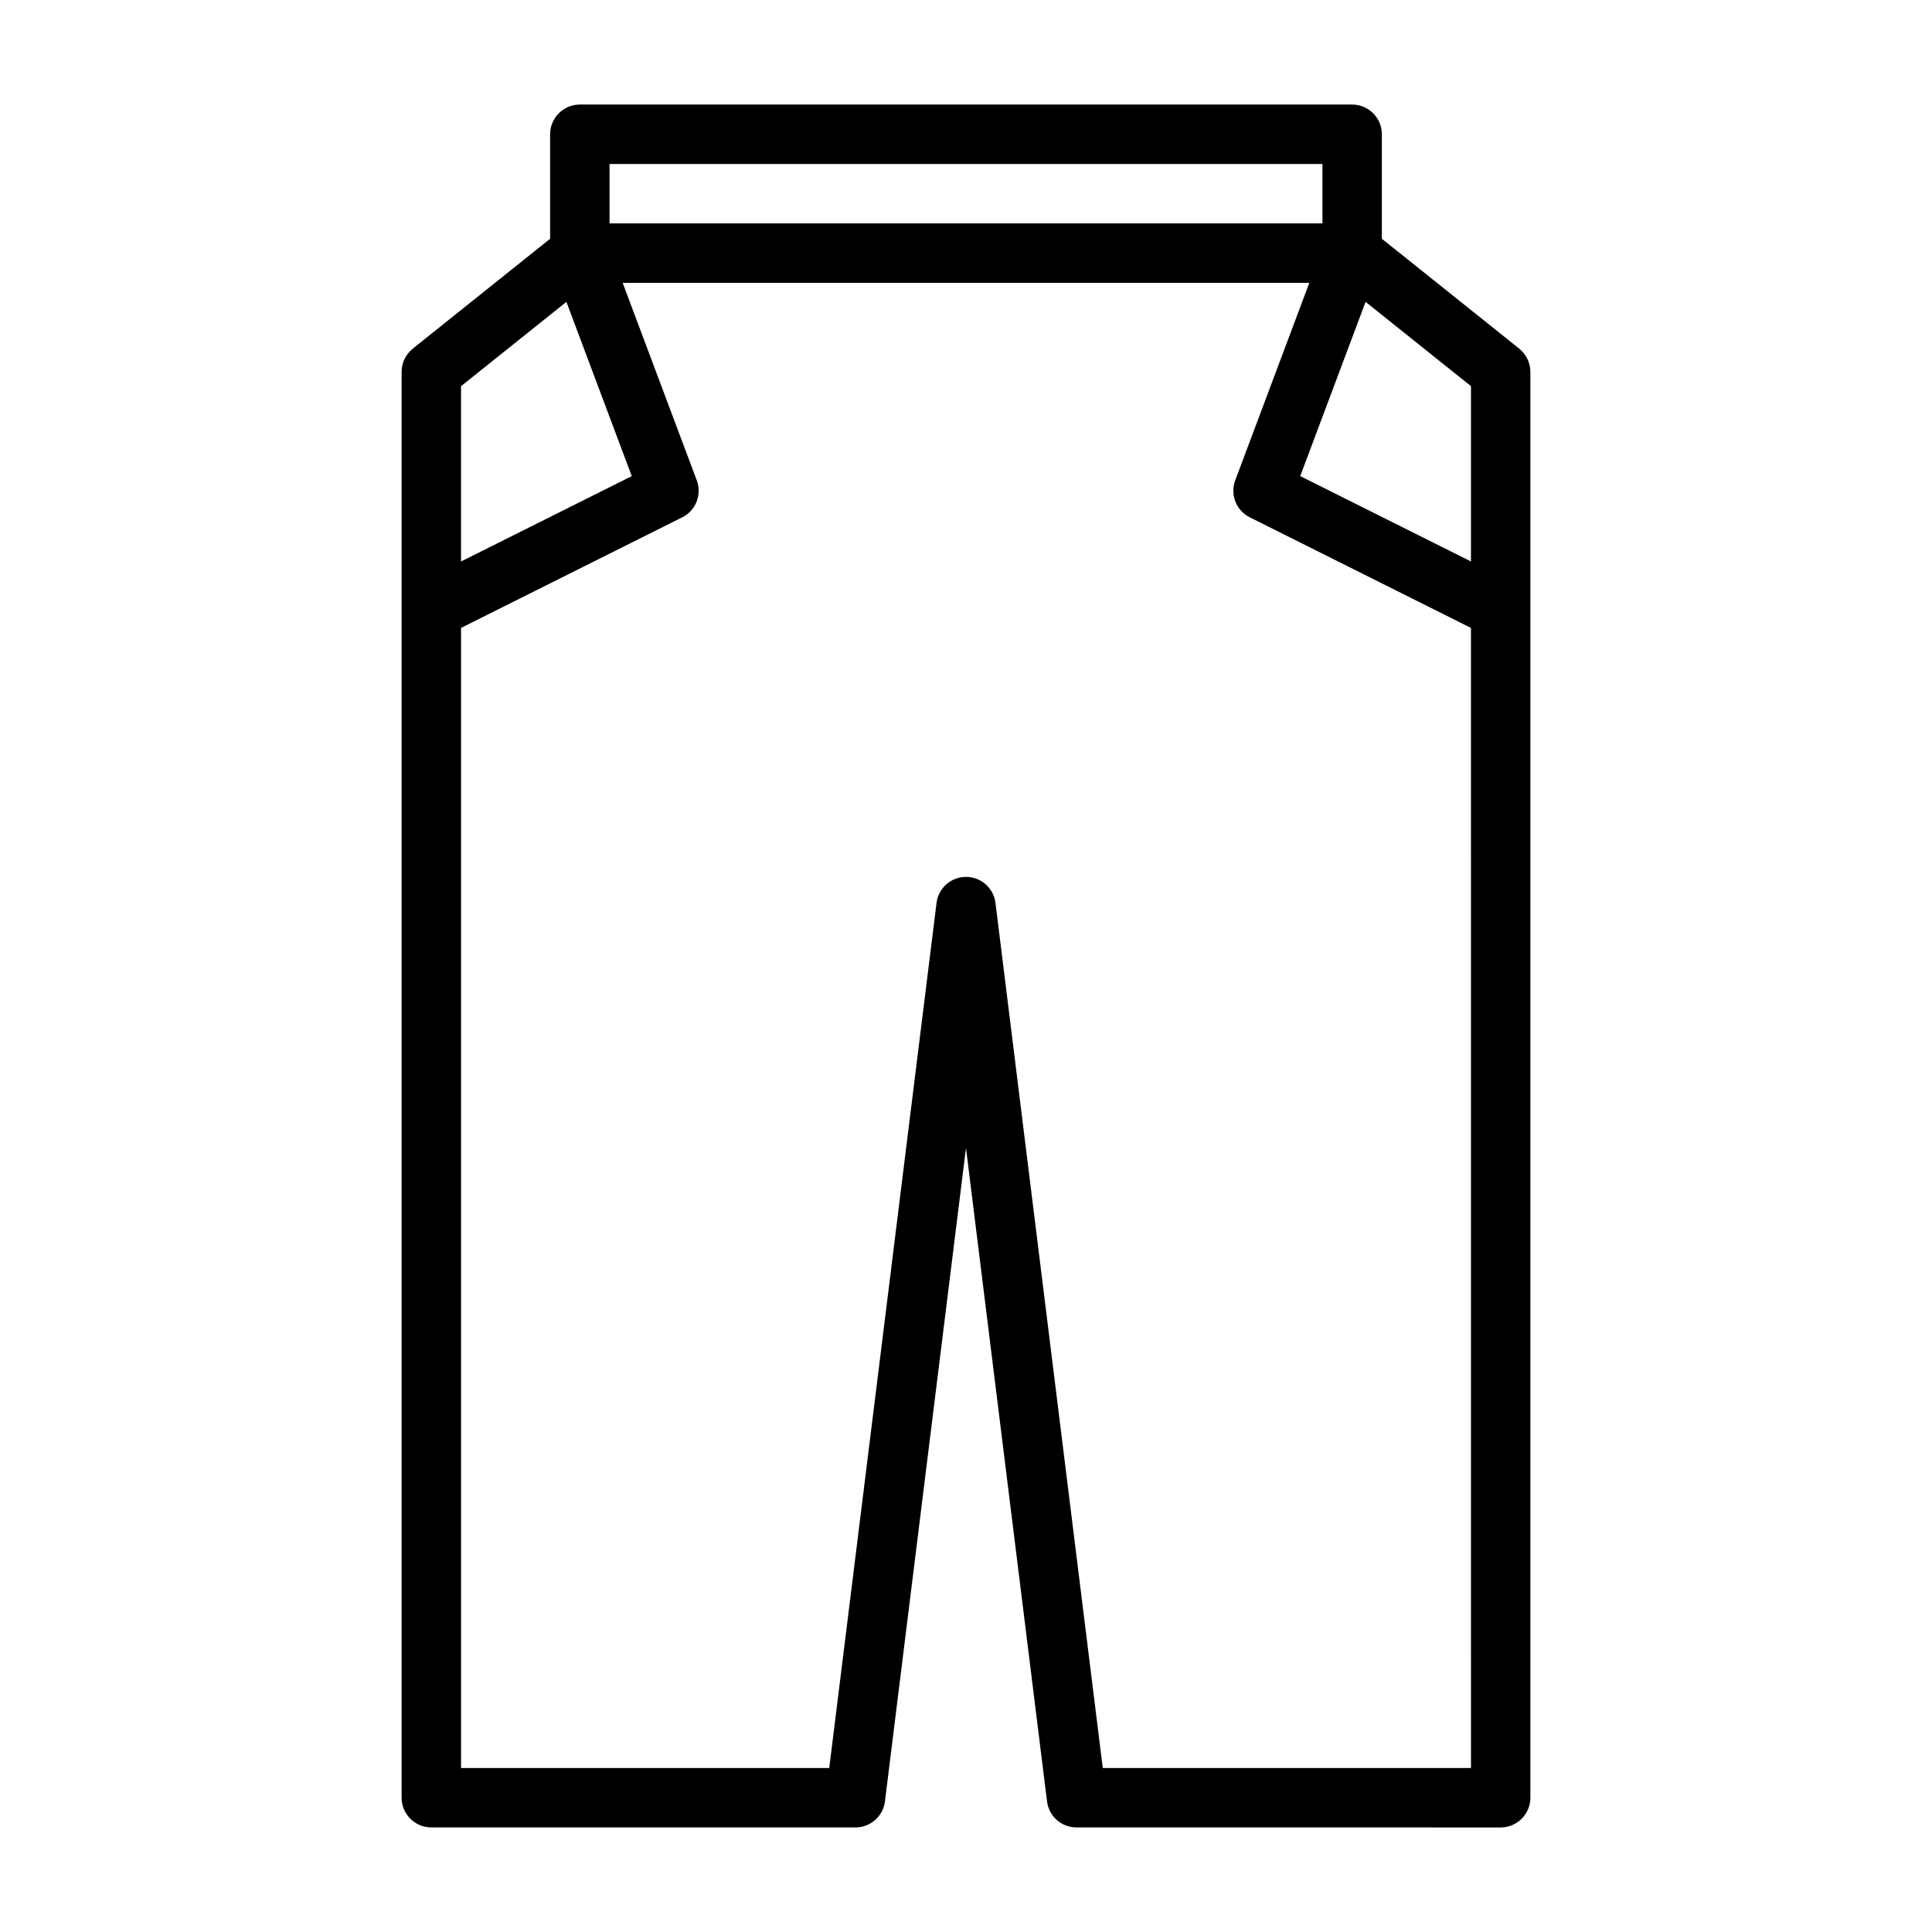 <?xml version="1.0" encoding="UTF-8"?>
<!-- Uploaded to: ICON Repo, www.iconrepo.com, Generator: ICON Repo Mixer Tools -->
<svg fill="#000000" width="800px" height="800px" version="1.1" viewBox="144 144 512 512" xmlns="http://www.w3.org/2000/svg">
 <path d="m546.62 236.4-36.414-29.125v-27.695c0-4.344-3.527-7.871-7.871-7.871h-204.67c-4.348 0-7.875 3.527-7.875 7.871v27.695l-36.414 29.125c-1.859 1.512-2.945 3.762-2.945 6.156v377.86c0 4.344 3.527 7.871 7.871 7.871h112.41c3.969 0 7.32-2.961 7.809-6.894l21.477-173.17 21.477 173.17c0.488 3.938 3.84 6.894 7.809 6.894l112.41 0.004c4.344 0 7.871-3.527 7.871-7.871v-377.86c0-2.394-1.086-4.644-2.945-6.156zm-12.797 56.395-45.25-22.625 17.32-46.176 27.93 22.34zm-228.29-105.34h188.93v15.742l-188.93 0.004zm-39.359 58.883 27.93-22.34 17.32 46.176-45.25 22.625zm170.07 366.21-28.434-229.27c-0.488-3.934-3.844-6.894-7.809-6.894-3.969 0-7.32 2.961-7.809 6.894l-28.438 229.27h-97.578v-302.14l58.629-29.316c3.606-1.793 5.258-6.031 3.84-9.809l-19.633-52.332h181.97l-19.633 52.332c-1.418 3.777 0.25 8.016 3.84 9.809l58.629 29.316 0.008 302.14z"/>
</svg>